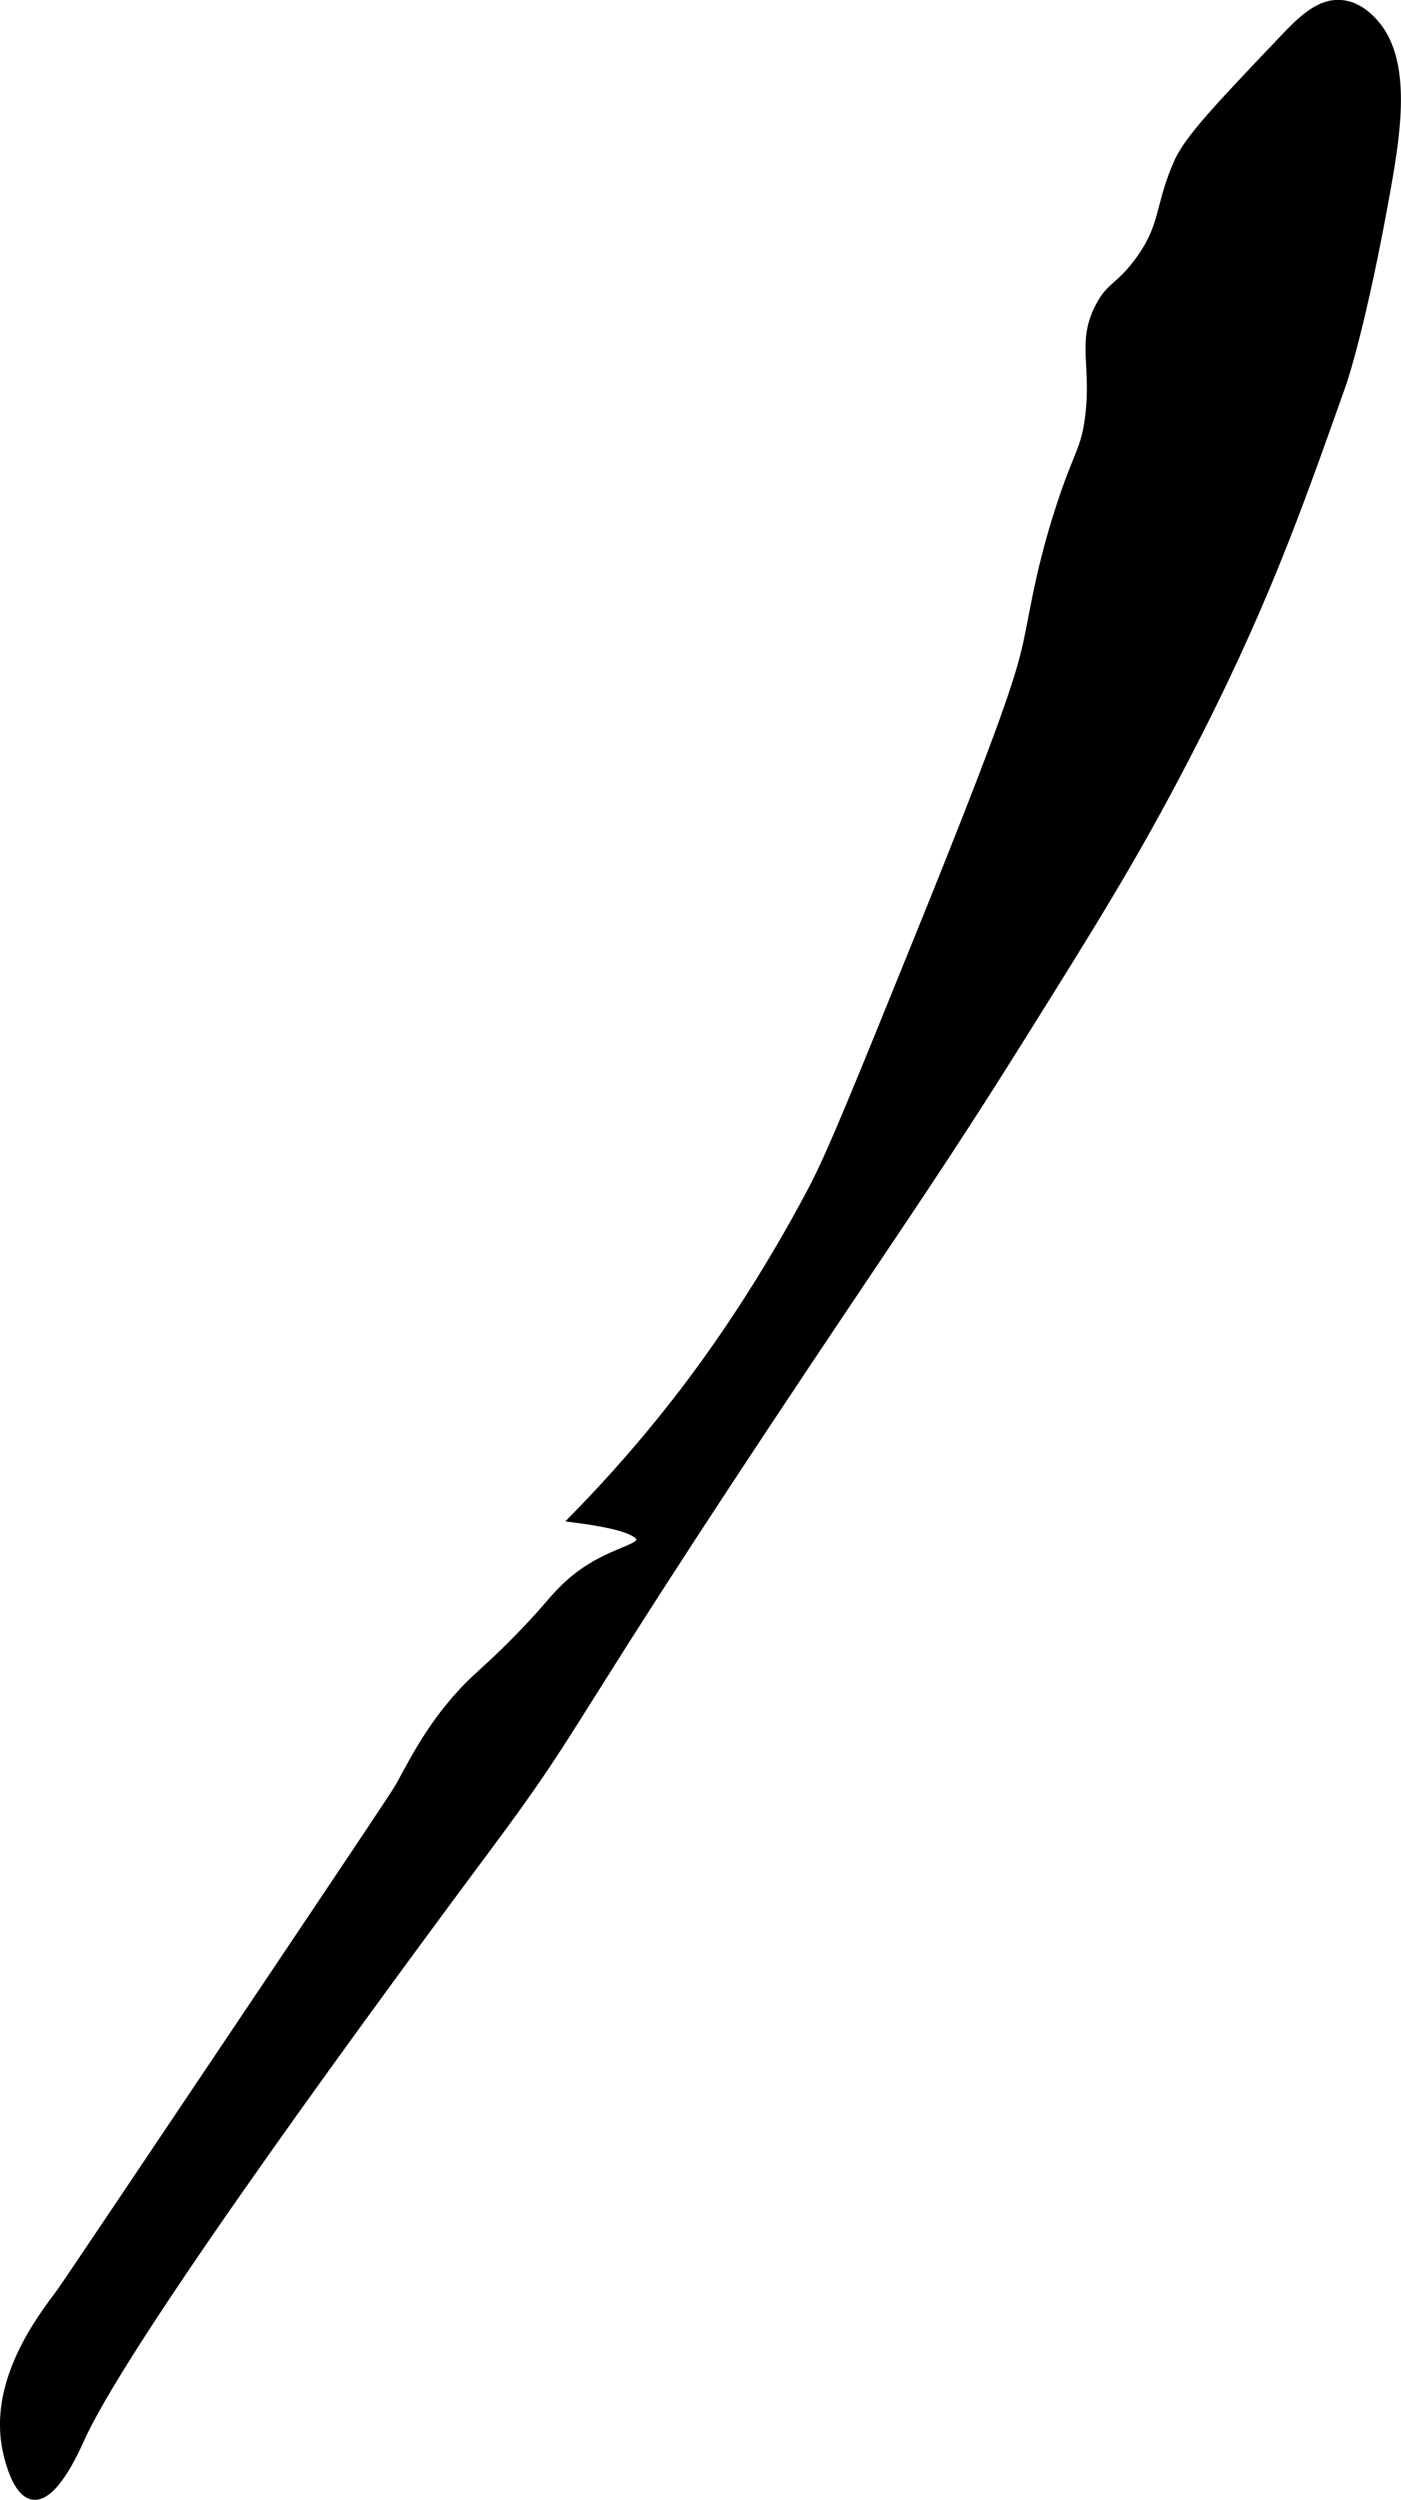 <?xml version="1.0" encoding="UTF-8"?>
<svg xmlns="http://www.w3.org/2000/svg"
     version="1.1"
     width="8.125mm"
     height="14.488mm"
     viewBox="0 0 23.031 41.07">
   <defs>
      <style type="text/css"><![CDATA[
      .b {
        stroke: #000;
        stroke-miterlimit: 10;
        stroke-width: .15px;
      }
    ]]></style>
   </defs>
   <path class="b"
         d="M18.084,5.035c-.313,.587-.059,.966-.174,1.841-.069,.528-.185,.565-.479,1.468-.309,.951-.409,1.608-.511,2.106-.119,.583-.298,1.225-1.819,4.979-.953,2.351-1.429,3.526-1.723,4.085-.996,1.892-1.976,3.172-2.426,3.734-.572,.714-1.098,1.282-1.5,1.691,.887,.115,1.077,.249,1.085,.351,.015,.193-.629,.2-1.245,.798-.257,.25-.252,.303-.766,.83-.337,.346-.556,.533-.702,.67-.653,.613-.997,1.301-1.245,1.755-.064,.117-.745,1.131-2.106,3.16-2.268,3.378-3.402,5.068-3.479,5.17-.329,.439-1.068,1.412-.894,2.489,.005,.034,.134,.79,.447,.83,.319,.041,.657-.682,.766-.926,.661-1.471,3.951-6.041,6.702-9.734,1.613-2.165,1.095-1.731,5.266-7.979,1.586-2.375,2.215-3.268,3.447-5.234,1.237-1.974,1.912-3.057,2.745-4.66,1.27-2.444,1.831-4.031,2.585-6.16,0-0,.322-.909,.734-3.223,.177-.992,.332-2.12-.223-2.713-.07-.075-.25-.261-.511-.287-.364-.036-.661,.263-.957,.574-1.035,1.087-1.553,1.631-1.723,2.011-.331,.737-.208,1.047-.67,1.66-.311,.412-.443,.372-.624,.713Z"/>
</svg>
